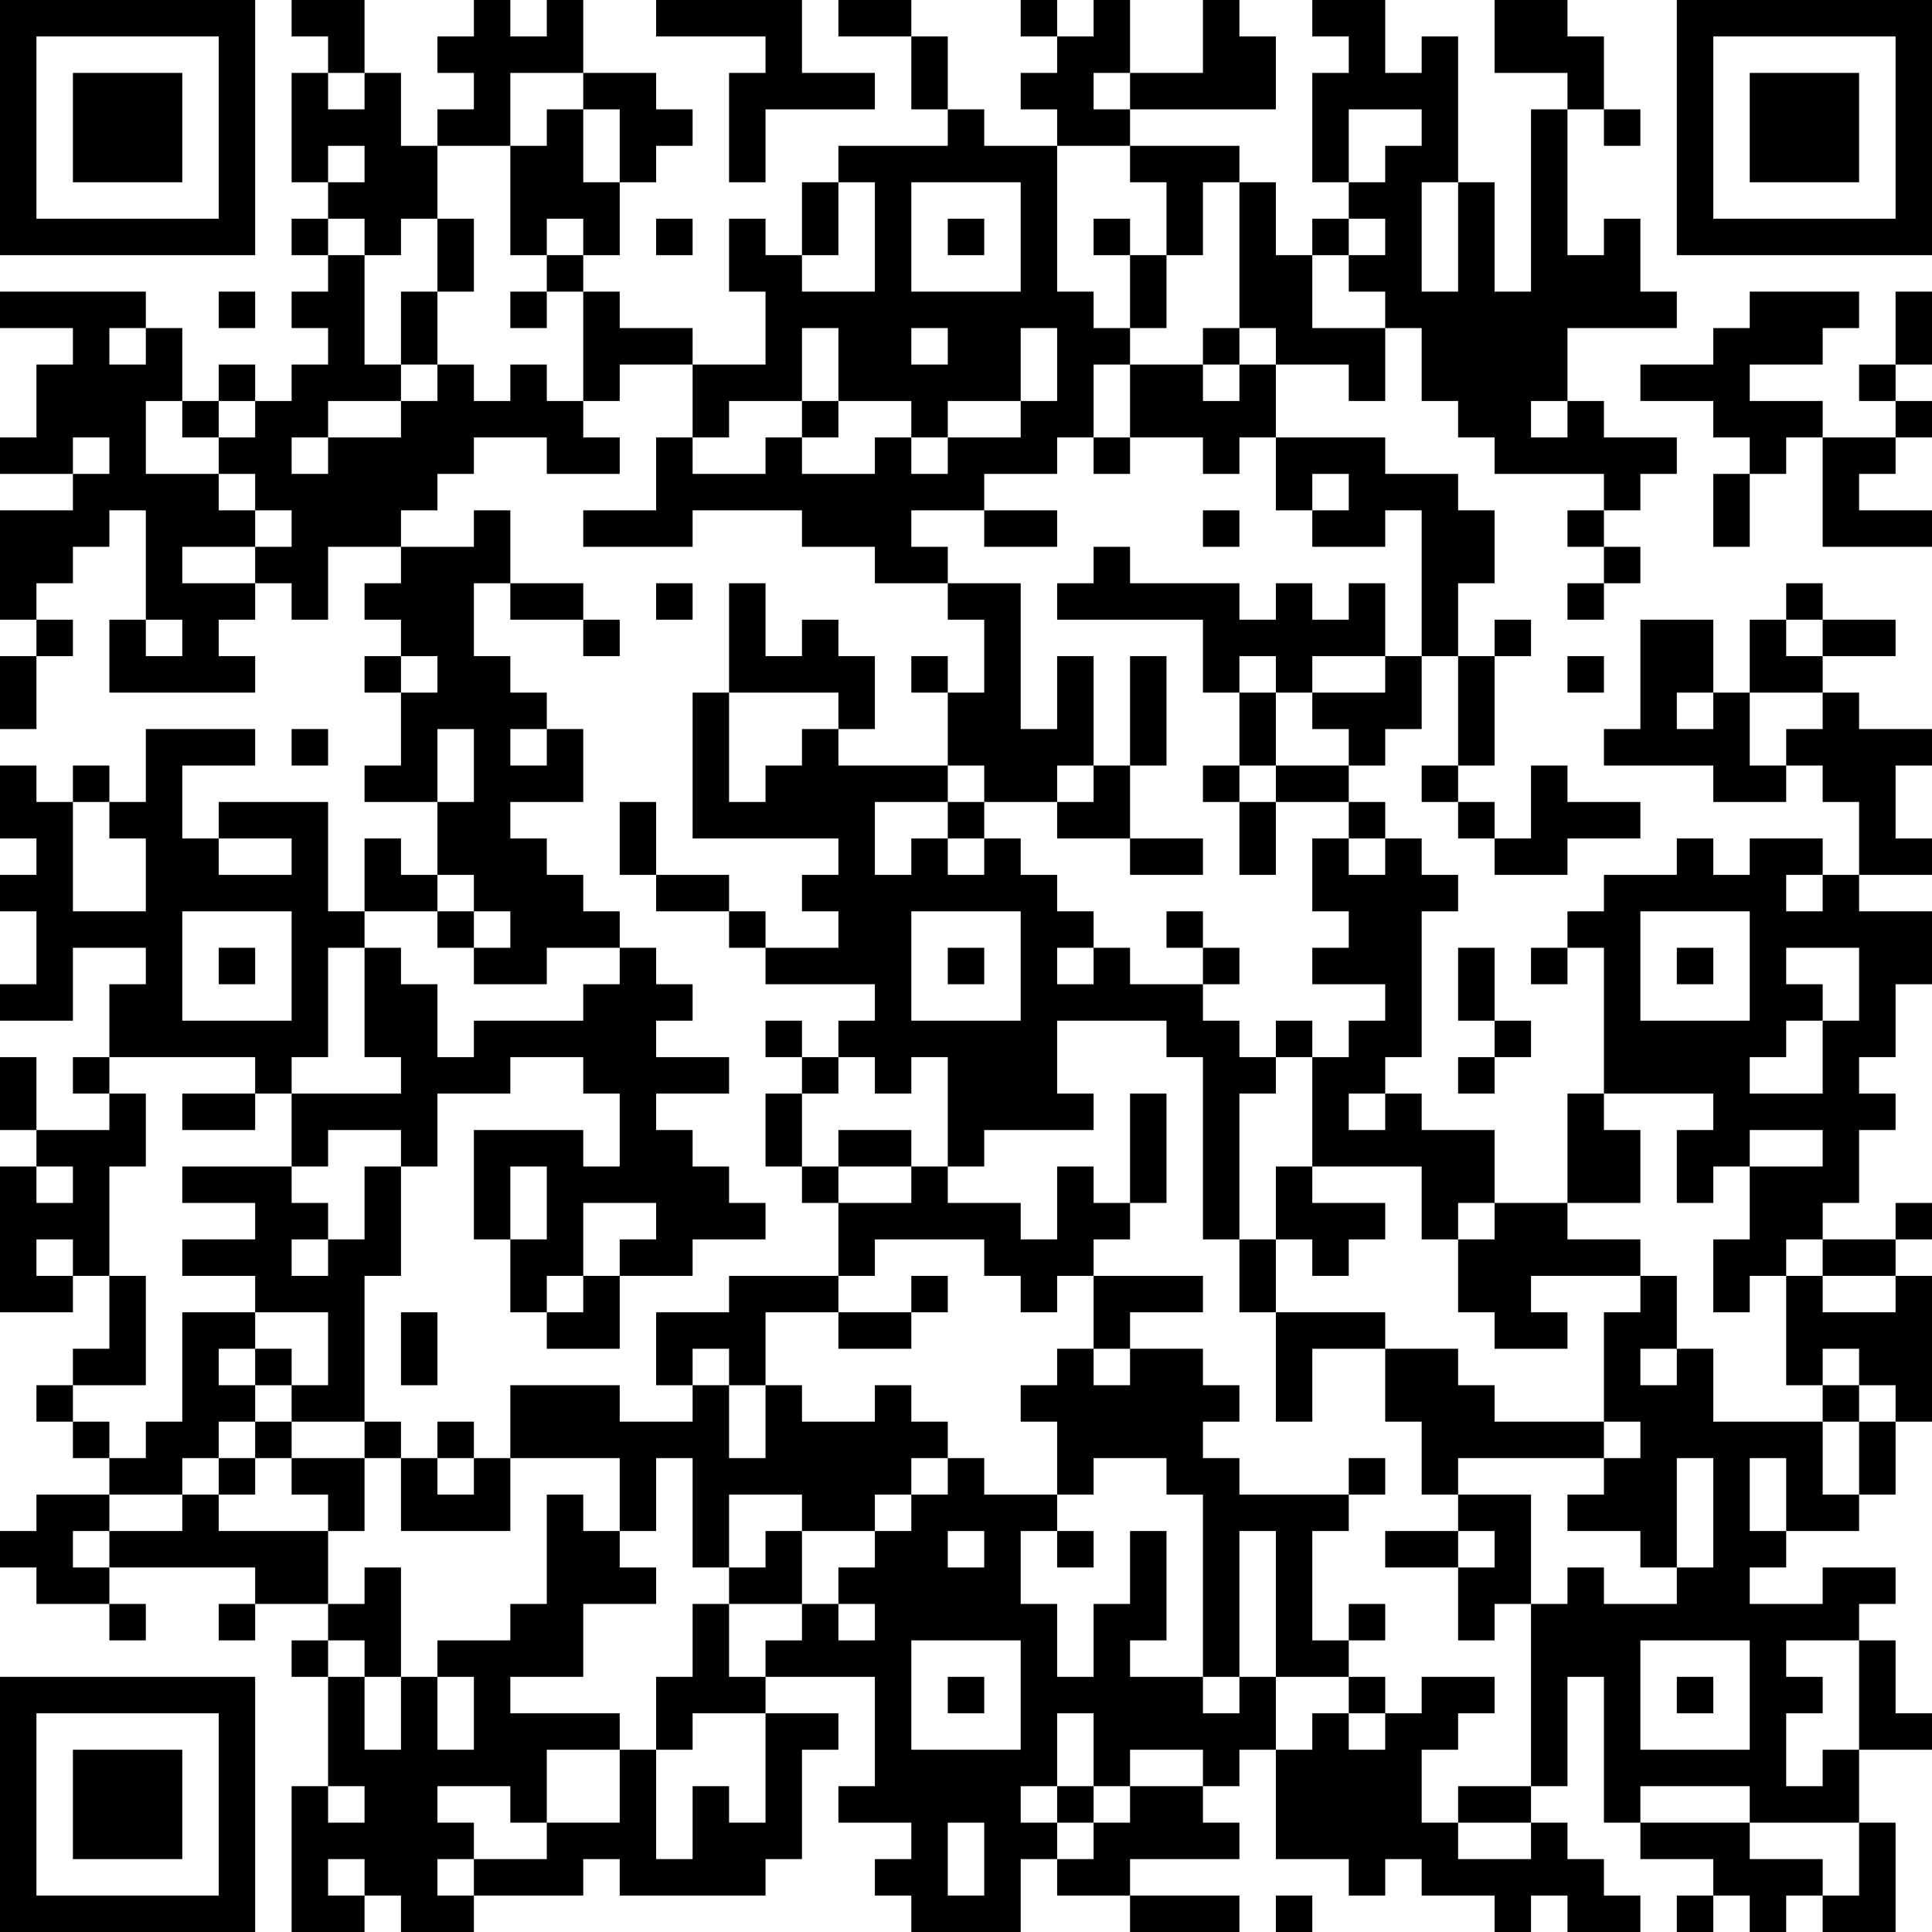 <?xml version="1.0" encoding="UTF-8"?>
<svg xmlns="http://www.w3.org/2000/svg" version="1.1" width="250" height="250" viewBox="0 0 250 250"><rect x="0" y="0" width="250" height="250" fill="#ffffff"/><g transform="scale(4.717)"><g transform="translate(0,0)"><path fill-rule="evenodd" d="M8 0L8 1L9 1L9 2L8 2L8 5L9 5L9 6L8 6L8 7L9 7L9 8L8 8L8 9L9 9L9 10L8 10L8 11L7 11L7 10L6 10L6 11L5 11L5 9L4 9L4 8L0 8L0 9L2 9L2 10L1 10L1 12L0 12L0 13L2 13L2 14L0 14L0 17L1 17L1 18L0 18L0 20L1 20L1 18L2 18L2 17L1 17L1 16L2 16L2 15L3 15L3 14L4 14L4 17L3 17L3 19L7 19L7 18L6 18L6 17L7 17L7 16L8 16L8 17L9 17L9 15L11 15L11 16L10 16L10 17L11 17L11 18L10 18L10 19L11 19L11 21L10 21L10 22L12 22L12 24L11 24L11 23L10 23L10 25L9 25L9 22L6 22L6 23L5 23L5 21L7 21L7 20L4 20L4 22L3 22L3 21L2 21L2 22L1 22L1 21L0 21L0 23L1 23L1 24L0 24L0 25L1 25L1 27L0 27L0 28L2 28L2 26L4 26L4 27L3 27L3 29L2 29L2 30L3 30L3 31L1 31L1 29L0 29L0 31L1 31L1 32L0 32L0 36L2 36L2 35L3 35L3 37L2 37L2 38L1 38L1 39L2 39L2 40L3 40L3 41L1 41L1 42L0 42L0 43L1 43L1 44L3 44L3 45L4 45L4 44L3 44L3 43L7 43L7 44L6 44L6 45L7 45L7 44L9 44L9 45L8 45L8 46L9 46L9 49L8 49L8 53L10 53L10 52L11 52L11 53L13 53L13 52L16 52L16 51L17 51L17 52L21 52L21 51L22 51L22 48L23 48L23 47L21 47L21 46L24 46L24 49L23 49L23 50L25 50L25 51L24 51L24 52L25 52L25 53L28 53L28 51L29 51L29 52L31 52L31 53L34 53L34 52L31 52L31 51L34 51L34 50L33 50L33 49L34 49L34 48L35 48L35 51L37 51L37 52L38 52L38 51L39 51L39 52L41 52L41 53L42 53L42 52L43 52L43 53L45 53L45 52L44 52L44 51L43 51L43 50L42 50L42 49L43 49L43 46L44 46L44 50L45 50L45 51L47 51L47 52L46 52L46 53L47 53L47 52L48 52L48 53L49 53L49 52L50 52L50 53L52 53L52 50L51 50L51 48L53 48L53 47L52 47L52 45L51 45L51 44L52 44L52 43L50 43L50 44L48 44L48 43L49 43L49 42L51 42L51 41L52 41L52 39L53 39L53 35L52 35L52 34L53 34L53 33L52 33L52 34L50 34L50 33L51 33L51 31L52 31L52 30L51 30L51 29L52 29L52 27L53 27L53 25L51 25L51 24L53 24L53 23L52 23L52 21L53 21L53 20L51 20L51 19L50 19L50 18L52 18L52 17L50 17L50 16L49 16L49 17L48 17L48 19L47 19L47 17L45 17L45 20L44 20L44 21L47 21L47 22L49 22L49 21L50 21L50 22L51 22L51 24L50 24L50 23L48 23L48 24L47 24L47 23L46 23L46 24L44 24L44 25L43 25L43 26L42 26L42 27L43 27L43 26L44 26L44 30L43 30L43 33L41 33L41 31L39 31L39 30L38 30L38 29L39 29L39 25L40 25L40 24L39 24L39 23L38 23L38 22L37 22L37 21L38 21L38 20L39 20L39 18L40 18L40 21L39 21L39 22L40 22L40 23L41 23L41 24L43 24L43 23L45 23L45 22L43 22L43 21L42 21L42 23L41 23L41 22L40 22L40 21L41 21L41 18L42 18L42 17L41 17L41 18L40 18L40 16L41 16L41 14L40 14L40 13L38 13L38 12L35 12L35 10L37 10L37 11L38 11L38 9L39 9L39 11L40 11L40 12L41 12L41 13L44 13L44 14L43 14L43 15L44 15L44 16L43 16L43 17L44 17L44 16L45 16L45 15L44 15L44 14L45 14L45 13L46 13L46 12L44 12L44 11L43 11L43 9L46 9L46 8L45 8L45 6L44 6L44 7L43 7L43 3L44 3L44 4L45 4L45 3L44 3L44 1L43 1L43 0L41 0L41 2L43 2L43 3L42 3L42 8L41 8L41 5L40 5L40 1L39 1L39 2L38 2L38 0L36 0L36 1L37 1L37 2L36 2L36 5L37 5L37 6L36 6L36 7L35 7L35 5L34 5L34 4L31 4L31 3L35 3L35 1L34 1L34 0L33 0L33 2L31 2L31 0L30 0L30 1L29 1L29 0L28 0L28 1L29 1L29 2L28 2L28 3L29 3L29 4L27 4L27 3L26 3L26 1L25 1L25 0L23 0L23 1L25 1L25 3L26 3L26 4L23 4L23 5L22 5L22 7L21 7L21 6L20 6L20 8L21 8L21 10L19 10L19 9L17 9L17 8L16 8L16 7L17 7L17 5L18 5L18 4L19 4L19 3L18 3L18 2L16 2L16 0L15 0L15 1L14 1L14 0L13 0L13 1L12 1L12 2L13 2L13 3L12 3L12 4L11 4L11 2L10 2L10 0ZM18 0L18 1L21 1L21 2L20 2L20 5L21 5L21 3L24 3L24 2L22 2L22 0ZM9 2L9 3L10 3L10 2ZM14 2L14 4L12 4L12 6L11 6L11 7L10 7L10 6L9 6L9 7L10 7L10 10L11 10L11 11L9 11L9 12L8 12L8 13L9 13L9 12L11 12L11 11L12 11L12 10L13 10L13 11L14 11L14 10L15 10L15 11L16 11L16 12L17 12L17 13L15 13L15 12L13 12L13 13L12 13L12 14L11 14L11 15L13 15L13 14L14 14L14 16L13 16L13 18L14 18L14 19L15 19L15 20L14 20L14 21L15 21L15 20L16 20L16 22L14 22L14 23L15 23L15 24L16 24L16 25L17 25L17 26L15 26L15 27L13 27L13 26L14 26L14 25L13 25L13 24L12 24L12 25L10 25L10 26L9 26L9 29L8 29L8 30L7 30L7 29L3 29L3 30L4 30L4 32L3 32L3 35L4 35L4 38L2 38L2 39L3 39L3 40L4 40L4 39L5 39L5 36L7 36L7 37L6 37L6 38L7 38L7 39L6 39L6 40L5 40L5 41L3 41L3 42L2 42L2 43L3 43L3 42L5 42L5 41L6 41L6 42L9 42L9 44L10 44L10 43L11 43L11 46L10 46L10 45L9 45L9 46L10 46L10 48L11 48L11 46L12 46L12 48L13 48L13 46L12 46L12 45L14 45L14 44L15 44L15 41L16 41L16 42L17 42L17 43L18 43L18 44L16 44L16 46L14 46L14 47L17 47L17 48L15 48L15 50L14 50L14 49L12 49L12 50L13 50L13 51L12 51L12 52L13 52L13 51L15 51L15 50L17 50L17 48L18 48L18 51L19 51L19 49L20 49L20 50L21 50L21 47L19 47L19 48L18 48L18 46L19 46L19 44L20 44L20 46L21 46L21 45L22 45L22 44L23 44L23 45L24 45L24 44L23 44L23 43L24 43L24 42L25 42L25 41L26 41L26 40L27 40L27 41L29 41L29 42L28 42L28 44L29 44L29 46L30 46L30 44L31 44L31 42L32 42L32 45L31 45L31 46L33 46L33 47L34 47L34 46L35 46L35 48L36 48L36 47L37 47L37 48L38 48L38 47L39 47L39 46L41 46L41 47L40 47L40 48L39 48L39 50L40 50L40 51L42 51L42 50L40 50L40 49L42 49L42 44L43 44L43 43L44 43L44 44L46 44L46 43L47 43L47 40L46 40L46 43L45 43L45 42L43 42L43 41L44 41L44 40L45 40L45 39L44 39L44 36L45 36L45 35L46 35L46 37L45 37L45 38L46 38L46 37L47 37L47 39L50 39L50 41L51 41L51 39L52 39L52 38L51 38L51 37L50 37L50 38L49 38L49 35L50 35L50 36L52 36L52 35L50 35L50 34L49 34L49 35L48 35L48 36L47 36L47 34L48 34L48 32L50 32L50 31L48 31L48 32L47 32L47 33L46 33L46 31L47 31L47 30L44 30L44 31L45 31L45 33L43 33L43 34L45 34L45 35L42 35L42 36L43 36L43 37L41 37L41 36L40 36L40 34L41 34L41 33L40 33L40 34L39 34L39 32L36 32L36 29L37 29L37 28L38 28L38 27L36 27L36 26L37 26L37 25L36 25L36 23L37 23L37 24L38 24L38 23L37 23L37 22L35 22L35 21L37 21L37 20L36 20L36 19L38 19L38 18L39 18L39 14L38 14L38 15L36 15L36 14L37 14L37 13L36 13L36 14L35 14L35 12L34 12L34 13L33 13L33 12L31 12L31 10L33 10L33 11L34 11L34 10L35 10L35 9L34 9L34 5L33 5L33 7L32 7L32 5L31 5L31 4L29 4L29 8L30 8L30 9L31 9L31 10L30 10L30 12L29 12L29 13L27 13L27 14L25 14L25 15L26 15L26 16L24 16L24 15L22 15L22 14L19 14L19 15L16 15L16 14L18 14L18 12L19 12L19 13L21 13L21 12L22 12L22 13L24 13L24 12L25 12L25 13L26 13L26 12L28 12L28 11L29 11L29 9L28 9L28 11L26 11L26 12L25 12L25 11L23 11L23 9L22 9L22 11L20 11L20 12L19 12L19 10L17 10L17 11L16 11L16 8L15 8L15 7L16 7L16 6L15 6L15 7L14 7L14 4L15 4L15 3L16 3L16 5L17 5L17 3L16 3L16 2ZM30 2L30 3L31 3L31 2ZM37 3L37 5L38 5L38 4L39 4L39 3ZM9 4L9 5L10 5L10 4ZM23 5L23 7L22 7L22 8L24 8L24 5ZM25 5L25 8L28 8L28 5ZM39 5L39 8L40 8L40 5ZM12 6L12 8L11 8L11 10L12 10L12 8L13 8L13 6ZM18 6L18 7L19 7L19 6ZM26 6L26 7L27 7L27 6ZM30 6L30 7L31 7L31 9L32 9L32 7L31 7L31 6ZM37 6L37 7L36 7L36 9L38 9L38 8L37 8L37 7L38 7L38 6ZM6 8L6 9L7 9L7 8ZM14 8L14 9L15 9L15 8ZM48 8L48 9L47 9L47 10L45 10L45 11L47 11L47 12L48 12L48 13L47 13L47 15L48 15L48 13L49 13L49 12L50 12L50 15L53 15L53 14L51 14L51 13L52 13L52 12L53 12L53 11L52 11L52 10L53 10L53 8L52 8L52 10L51 10L51 11L52 11L52 12L50 12L50 11L48 11L48 10L50 10L50 9L51 9L51 8ZM3 9L3 10L4 10L4 9ZM25 9L25 10L26 10L26 9ZM33 9L33 10L34 10L34 9ZM4 11L4 13L6 13L6 14L7 14L7 15L5 15L5 16L7 16L7 15L8 15L8 14L7 14L7 13L6 13L6 12L7 12L7 11L6 11L6 12L5 12L5 11ZM22 11L22 12L23 12L23 11ZM42 11L42 12L43 12L43 11ZM2 12L2 13L3 13L3 12ZM30 12L30 13L31 13L31 12ZM27 14L27 15L29 15L29 14ZM33 14L33 15L34 15L34 14ZM30 15L30 16L29 16L29 17L33 17L33 19L34 19L34 21L33 21L33 22L34 22L34 24L35 24L35 22L34 22L34 21L35 21L35 19L36 19L36 18L38 18L38 16L37 16L37 17L36 17L36 16L35 16L35 17L34 17L34 16L31 16L31 15ZM14 16L14 17L16 17L16 18L17 18L17 17L16 17L16 16ZM18 16L18 17L19 17L19 16ZM20 16L20 19L19 19L19 23L23 23L23 24L22 24L22 25L23 25L23 26L21 26L21 25L20 25L20 24L18 24L18 22L17 22L17 24L18 24L18 25L20 25L20 26L21 26L21 27L24 27L24 28L23 28L23 29L22 29L22 28L21 28L21 29L22 29L22 30L21 30L21 32L22 32L22 33L23 33L23 35L20 35L20 36L18 36L18 38L19 38L19 39L17 39L17 38L14 38L14 40L13 40L13 39L12 39L12 40L11 40L11 39L10 39L10 35L11 35L11 32L12 32L12 30L14 30L14 29L16 29L16 30L17 30L17 32L16 32L16 31L13 31L13 34L14 34L14 36L15 36L15 37L17 37L17 35L19 35L19 34L21 34L21 33L20 33L20 32L19 32L19 31L18 31L18 30L20 30L20 29L18 29L18 28L19 28L19 27L18 27L18 26L17 26L17 27L16 27L16 28L13 28L13 29L12 29L12 27L11 27L11 26L10 26L10 29L11 29L11 30L8 30L8 32L5 32L5 33L7 33L7 34L5 34L5 35L7 35L7 36L9 36L9 38L8 38L8 37L7 37L7 38L8 38L8 39L7 39L7 40L6 40L6 41L7 41L7 40L8 40L8 41L9 41L9 42L10 42L10 40L11 40L11 42L14 42L14 40L17 40L17 42L18 42L18 40L19 40L19 43L20 43L20 44L22 44L22 42L24 42L24 41L25 41L25 40L26 40L26 39L25 39L25 38L24 38L24 39L22 39L22 38L21 38L21 36L23 36L23 37L25 37L25 36L26 36L26 35L25 35L25 36L23 36L23 35L24 35L24 34L27 34L27 35L28 35L28 36L29 36L29 35L30 35L30 37L29 37L29 38L28 38L28 39L29 39L29 41L30 41L30 40L32 40L32 41L33 41L33 46L34 46L34 42L35 42L35 46L37 46L37 47L38 47L38 46L37 46L37 45L38 45L38 44L37 44L37 45L36 45L36 42L37 42L37 41L38 41L38 40L37 40L37 41L34 41L34 40L33 40L33 39L34 39L34 38L33 38L33 37L31 37L31 36L33 36L33 35L30 35L30 34L31 34L31 33L32 33L32 30L31 30L31 33L30 33L30 32L29 32L29 34L28 34L28 33L26 33L26 32L27 32L27 31L30 31L30 30L29 30L29 28L32 28L32 29L33 29L33 34L34 34L34 36L35 36L35 39L36 39L36 37L38 37L38 39L39 39L39 41L40 41L40 42L38 42L38 43L40 43L40 45L41 45L41 44L42 44L42 41L40 41L40 40L44 40L44 39L41 39L41 38L40 38L40 37L38 37L38 36L35 36L35 34L36 34L36 35L37 35L37 34L38 34L38 33L36 33L36 32L35 32L35 34L34 34L34 30L35 30L35 29L36 29L36 28L35 28L35 29L34 29L34 28L33 28L33 27L34 27L34 26L33 26L33 25L32 25L32 26L33 26L33 27L31 27L31 26L30 26L30 25L29 25L29 24L28 24L28 23L27 23L27 22L29 22L29 23L31 23L31 24L33 24L33 23L31 23L31 21L32 21L32 18L31 18L31 21L30 21L30 18L29 18L29 20L28 20L28 16L26 16L26 17L27 17L27 19L26 19L26 18L25 18L25 19L26 19L26 21L23 21L23 20L24 20L24 18L23 18L23 17L22 17L22 18L21 18L21 16ZM4 17L4 18L5 18L5 17ZM49 17L49 18L50 18L50 17ZM11 18L11 19L12 19L12 18ZM34 18L34 19L35 19L35 18ZM43 18L43 19L44 19L44 18ZM20 19L20 22L21 22L21 21L22 21L22 20L23 20L23 19ZM46 19L46 20L47 20L47 19ZM48 19L48 21L49 21L49 20L50 20L50 19ZM8 20L8 21L9 21L9 20ZM12 20L12 22L13 22L13 20ZM26 21L26 22L24 22L24 24L25 24L25 23L26 23L26 24L27 24L27 23L26 23L26 22L27 22L27 21ZM29 21L29 22L30 22L30 21ZM2 22L2 25L4 25L4 23L3 23L3 22ZM6 23L6 24L8 24L8 23ZM49 24L49 25L50 25L50 24ZM5 25L5 28L8 28L8 25ZM12 25L12 26L13 26L13 25ZM25 25L25 28L28 28L28 25ZM45 25L45 28L48 28L48 25ZM6 26L6 27L7 27L7 26ZM26 26L26 27L27 27L27 26ZM29 26L29 27L30 27L30 26ZM40 26L40 28L41 28L41 29L40 29L40 30L41 30L41 29L42 29L42 28L41 28L41 26ZM46 26L46 27L47 27L47 26ZM49 26L49 27L50 27L50 28L49 28L49 29L48 29L48 30L50 30L50 28L51 28L51 26ZM23 29L23 30L22 30L22 32L23 32L23 33L25 33L25 32L26 32L26 29L25 29L25 30L24 30L24 29ZM5 30L5 31L7 31L7 30ZM37 30L37 31L38 31L38 30ZM9 31L9 32L8 32L8 33L9 33L9 34L8 34L8 35L9 35L9 34L10 34L10 32L11 32L11 31ZM23 31L23 32L25 32L25 31ZM1 32L1 33L2 33L2 32ZM14 32L14 34L15 34L15 32ZM16 33L16 35L15 35L15 36L16 36L16 35L17 35L17 34L18 34L18 33ZM1 34L1 35L2 35L2 34ZM11 36L11 38L12 38L12 36ZM19 37L19 38L20 38L20 40L21 40L21 38L20 38L20 37ZM30 37L30 38L31 38L31 37ZM50 38L50 39L51 39L51 38ZM8 39L8 40L10 40L10 39ZM12 40L12 41L13 41L13 40ZM48 40L48 42L49 42L49 40ZM20 41L20 43L21 43L21 42L22 42L22 41ZM26 42L26 43L27 43L27 42ZM29 42L29 43L30 43L30 42ZM40 42L40 43L41 43L41 42ZM25 45L25 48L28 48L28 45ZM45 45L45 48L48 48L48 45ZM49 45L49 46L50 46L50 47L49 47L49 49L50 49L50 48L51 48L51 45ZM26 46L26 47L27 47L27 46ZM46 46L46 47L47 47L47 46ZM29 47L29 49L28 49L28 50L29 50L29 51L30 51L30 50L31 50L31 49L33 49L33 48L31 48L31 49L30 49L30 47ZM9 49L9 50L10 50L10 49ZM29 49L29 50L30 50L30 49ZM45 49L45 50L48 50L48 51L50 51L50 52L51 52L51 50L48 50L48 49ZM26 50L26 52L27 52L27 50ZM9 51L9 52L10 52L10 51ZM35 52L35 53L36 53L36 52ZM0 0L0 7L7 7L7 0ZM1 1L1 6L6 6L6 1ZM2 2L2 5L5 5L5 2ZM46 0L46 7L53 7L53 0ZM47 1L47 6L52 6L52 1ZM48 2L48 5L51 5L51 2ZM0 46L0 53L7 53L7 46ZM1 47L1 52L6 52L6 47ZM2 48L2 51L5 51L5 48Z" fill="#000000"/></g></g></svg>
